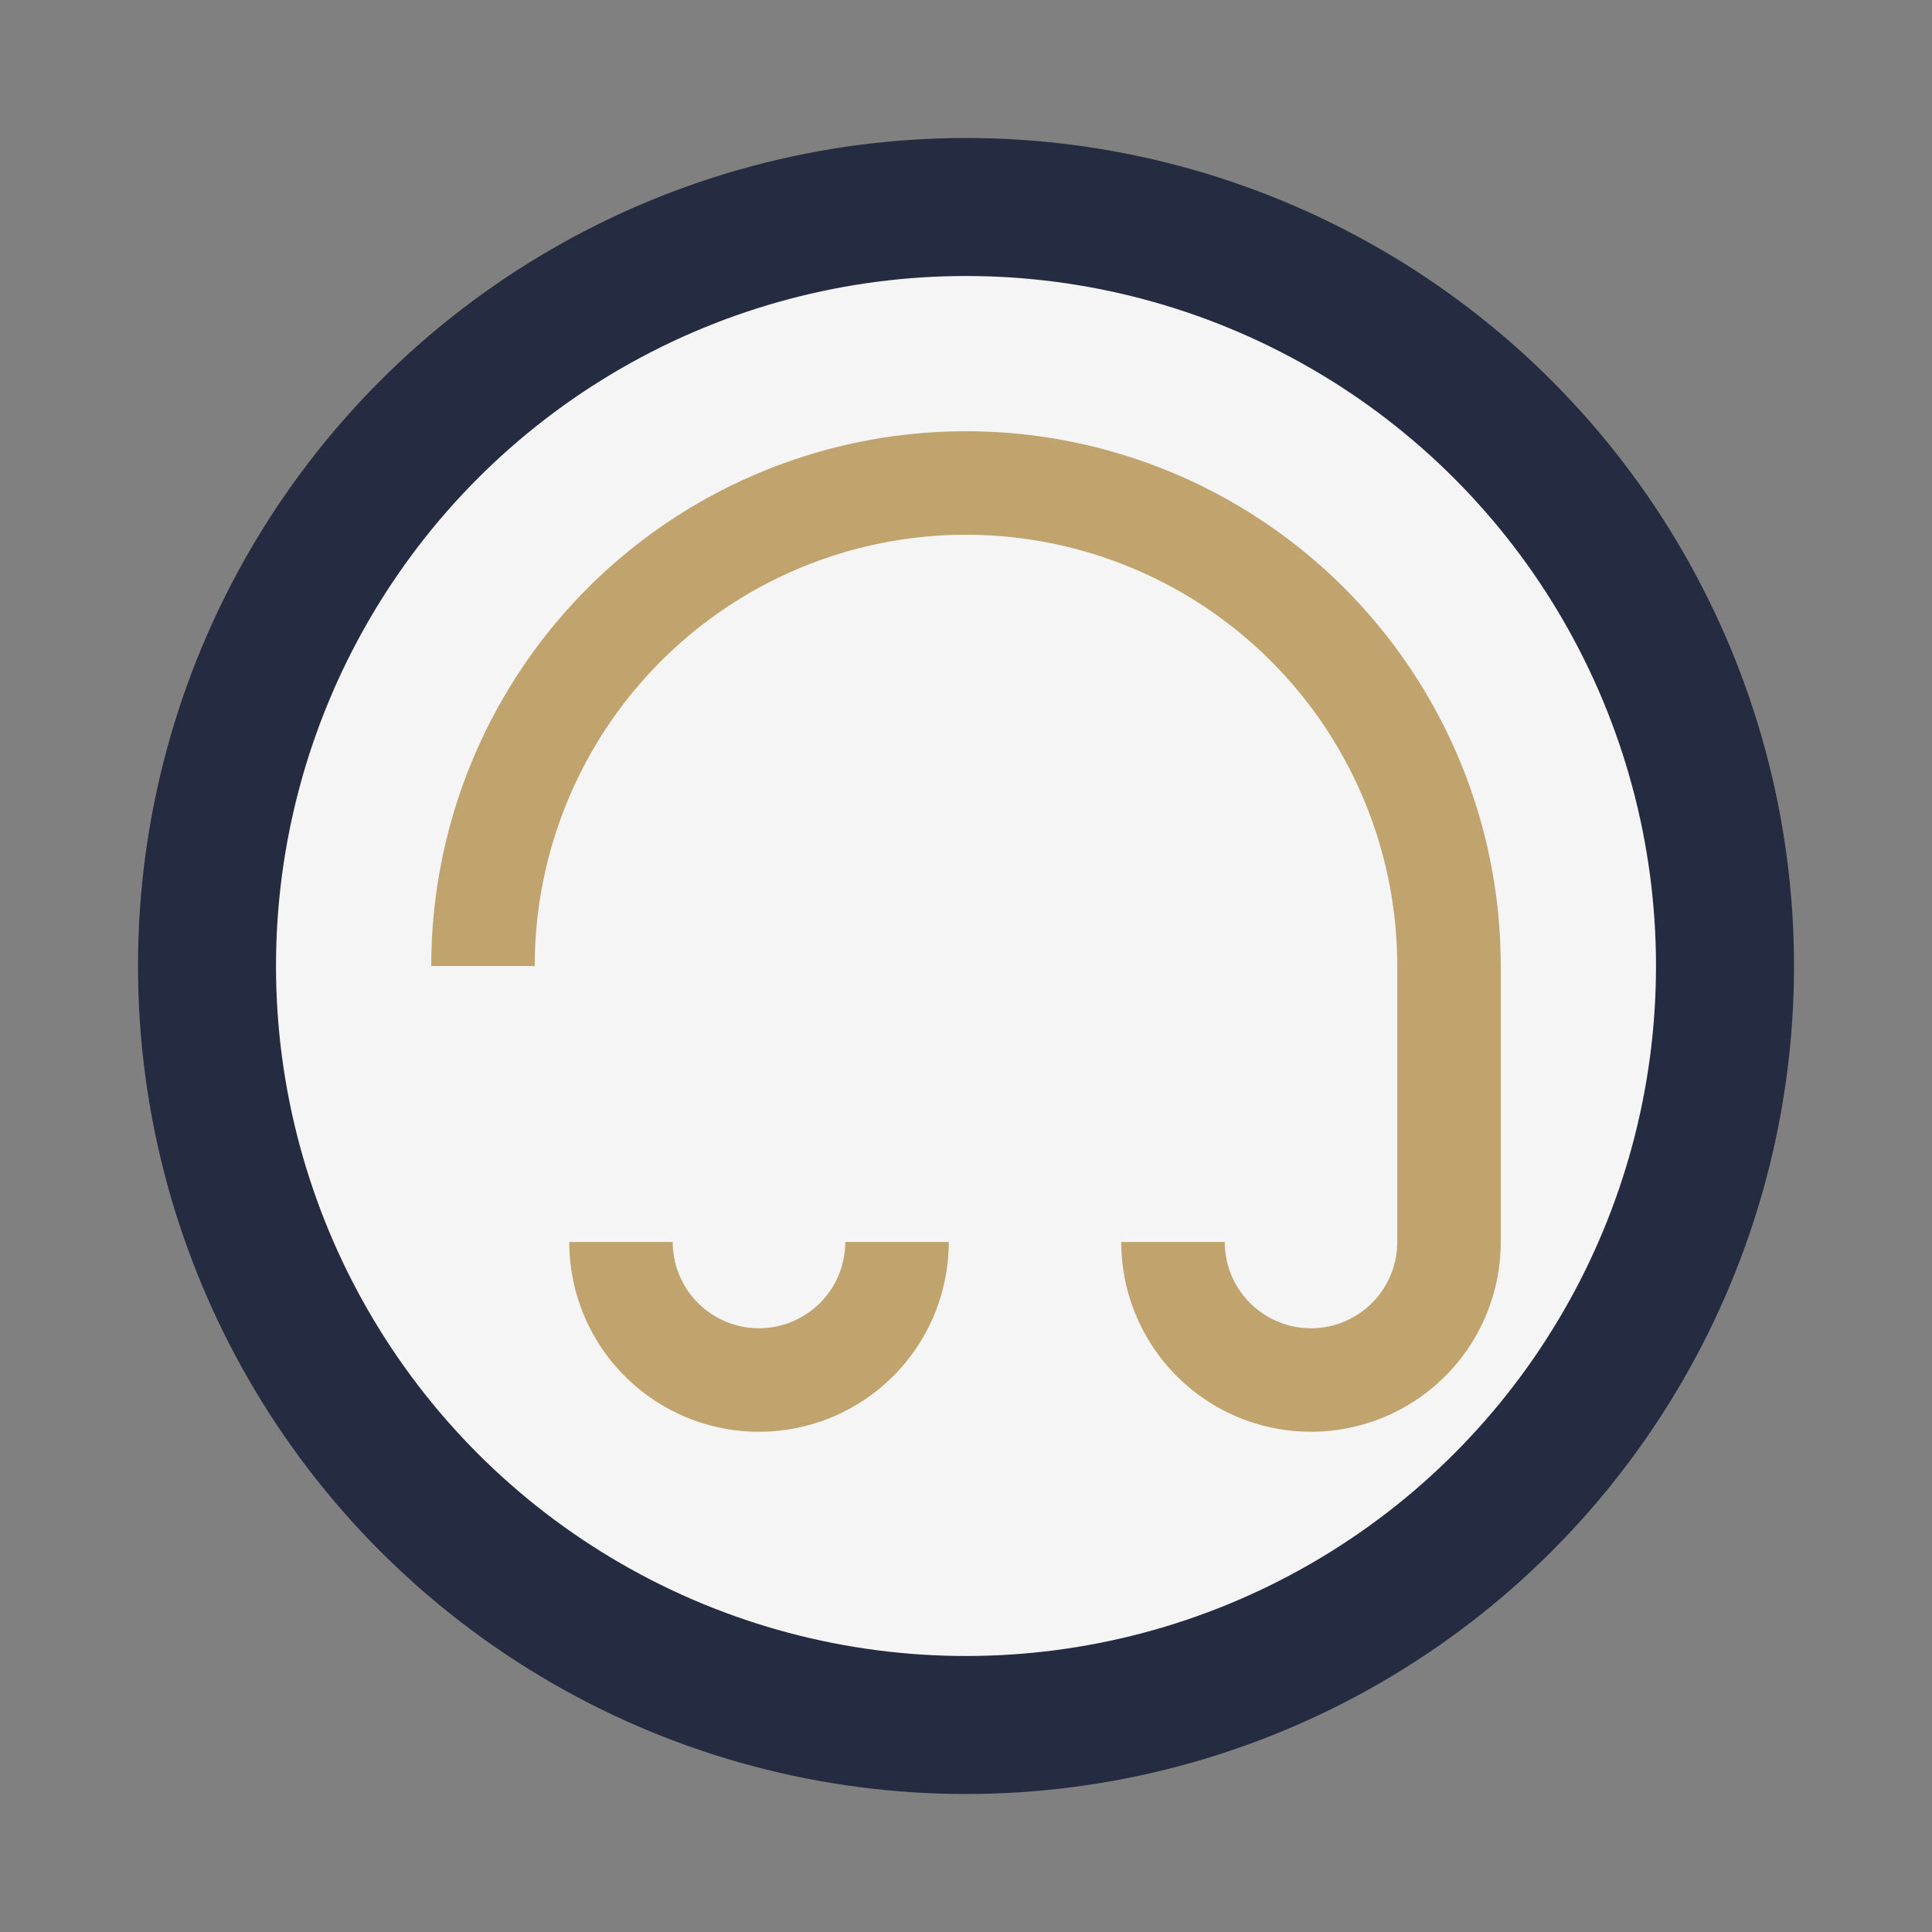 <?xml version="1.0" encoding="UTF-8"?>
<svg xmlns="http://www.w3.org/2000/svg" width="28" height="28" viewBox="0 0 28 28"><rect x="0" y="0" width="28" height="28" fill="#808080" stroke="none"/><circle cx="14" cy="14" r="11" stroke="#252B40" stroke-width="2" fill="#F5F5F5"/><path d="M7 14a7 7 0 0 1 14 0v4a2 2 0 1 1-4 0M9 18a2 2 0 0 0 4 0" stroke="#C1A46D" stroke-width="1.5" fill="none"/></svg>